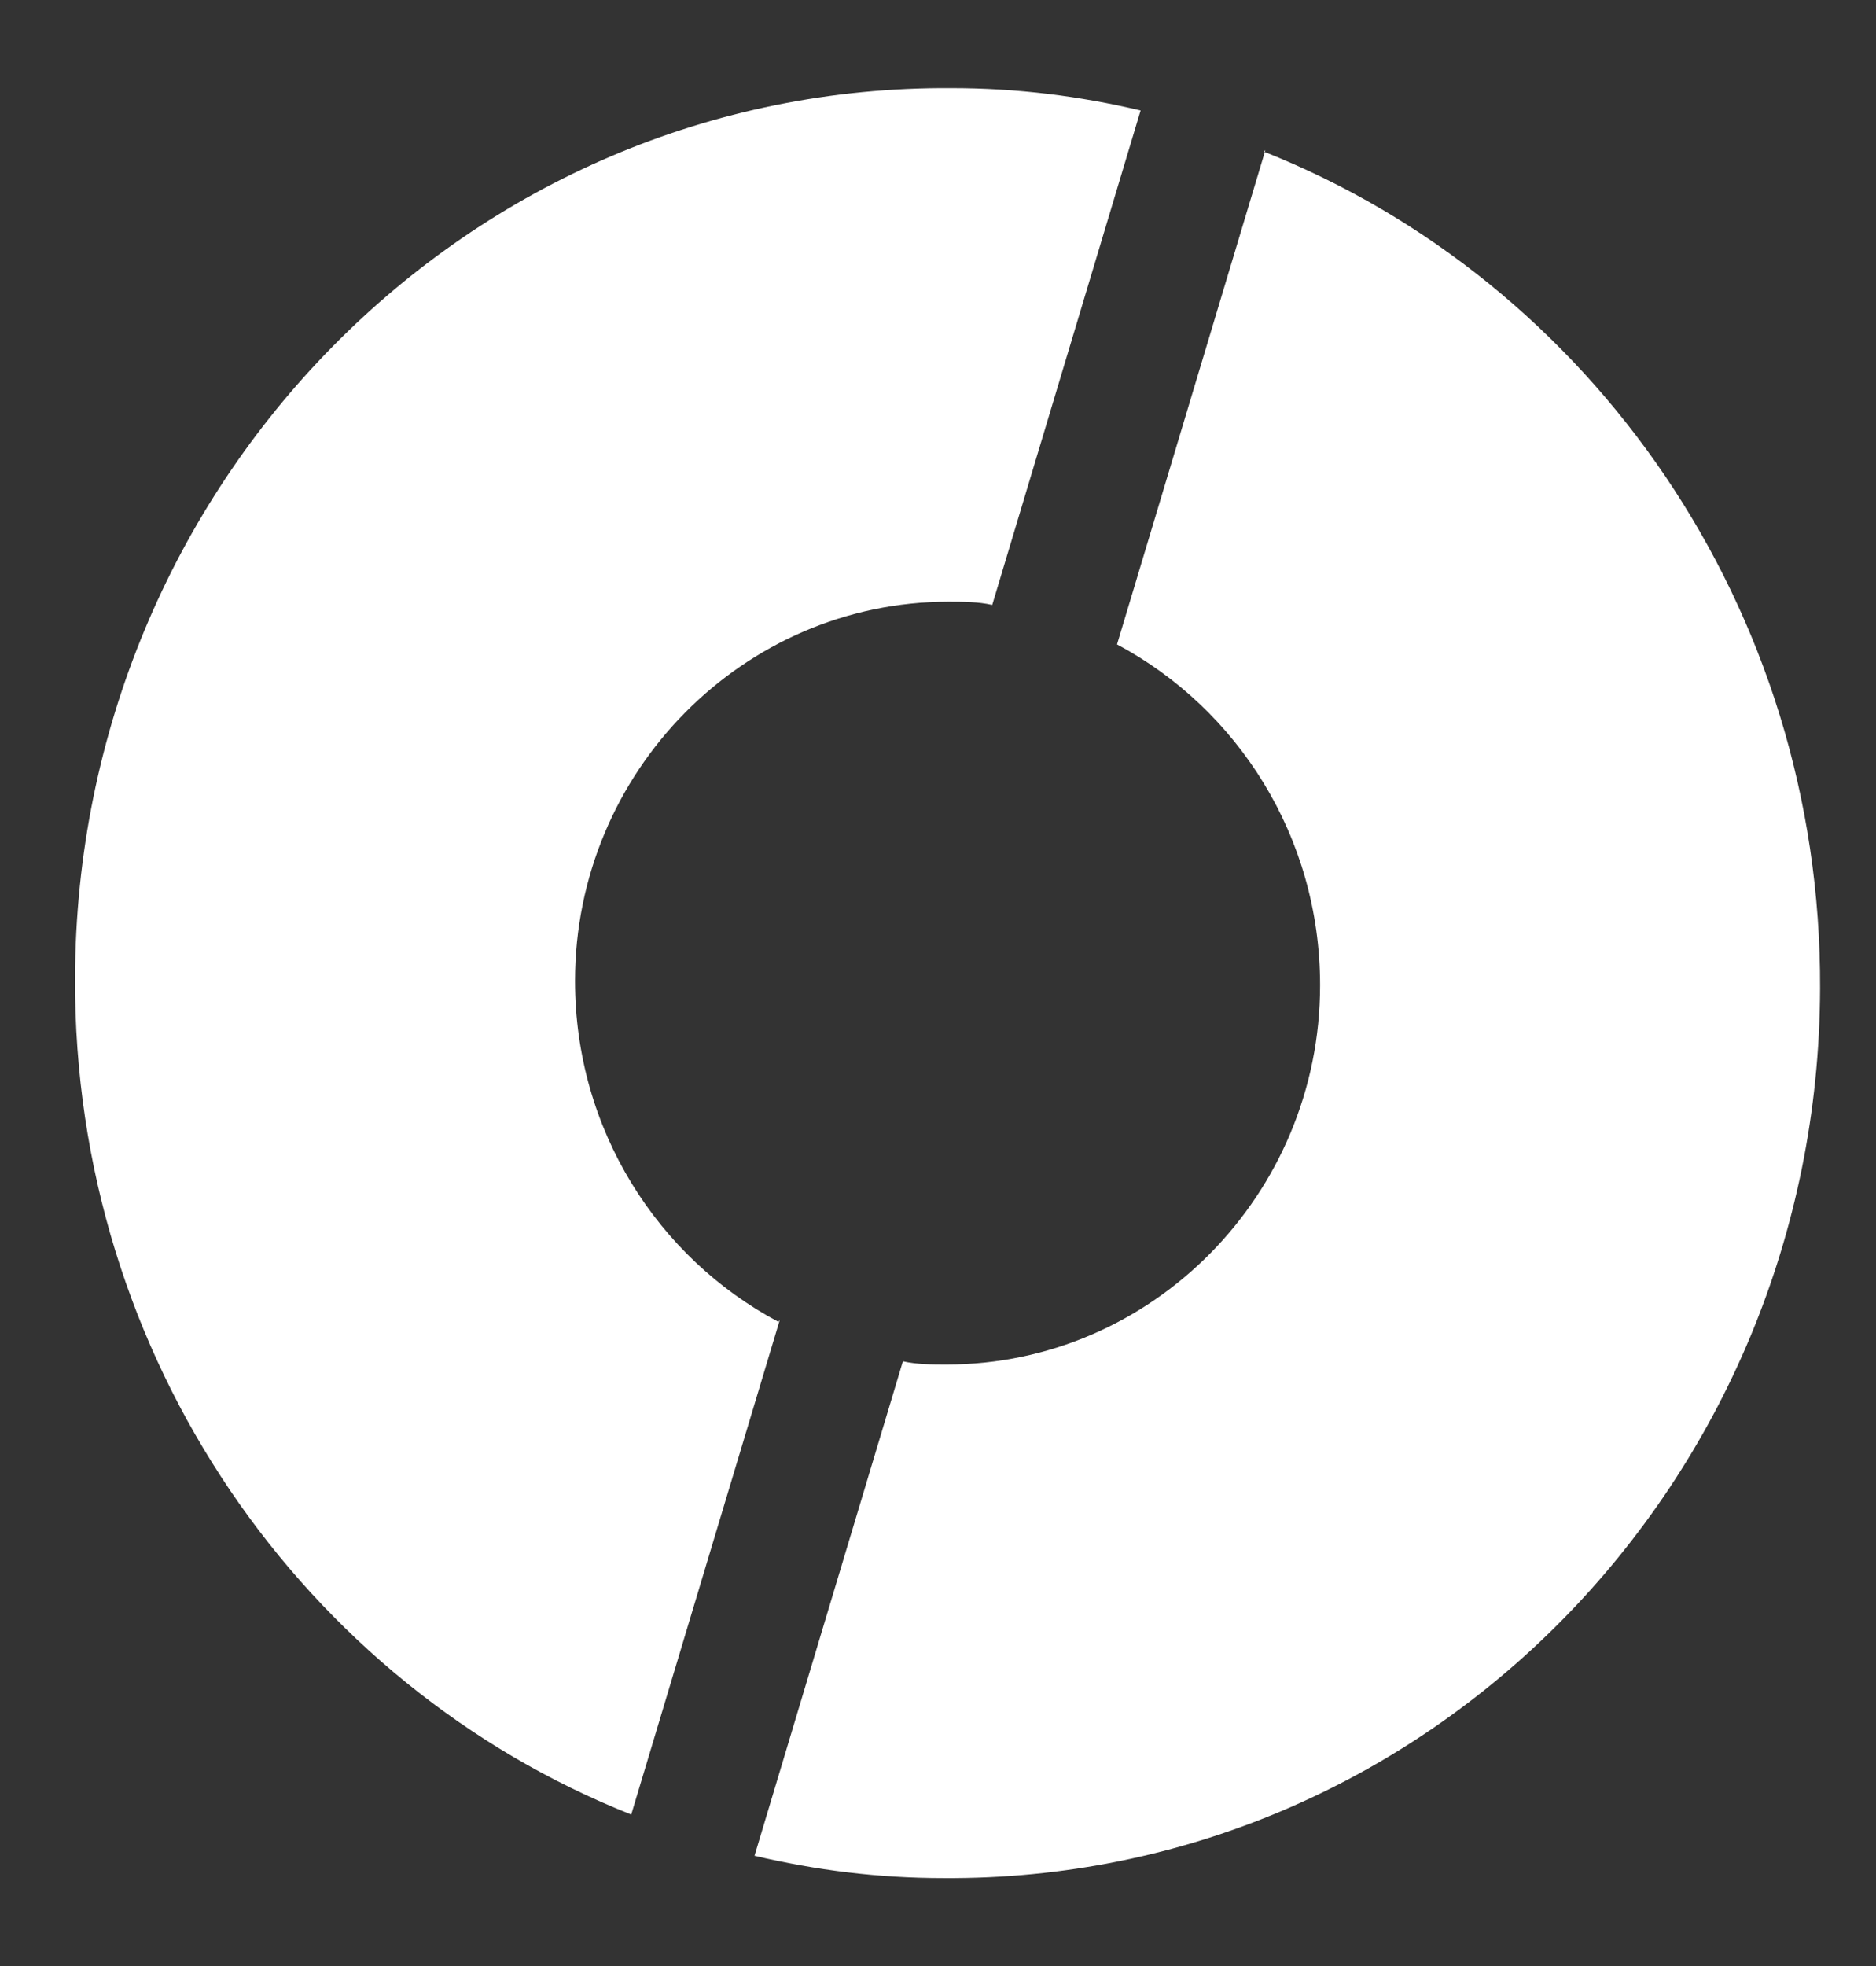<?xml version="1.0" encoding="UTF-8"?>
<svg xmlns="http://www.w3.org/2000/svg" width="21" height="22" viewBox="0 0 21 22" fill="none">
  <rect x="0" y="0" width="21" height="22" fill="#333333" stroke="none"/>
  <path d="M8.711 14.79C7.364 14.074 6.437 12.642 6.437 10.977C6.437 8.631 8.326 6.733 10.617 6.733C10.774 6.733 10.949 6.733 11.107 6.769L12.768 1.236C12.086 1.075 11.387 0.986 10.652 0.986C5.247 0.95 0.857 5.408 0.84 10.941C0.822 15.202 3.411 18.855 7.066 20.305L8.728 14.773L8.711 14.79Z" fill="white"></path>
  <path d="M14.165 1.679L12.504 7.211C13.85 7.928 14.777 9.36 14.777 11.025C14.777 13.371 12.888 15.269 10.597 15.269C10.44 15.269 10.265 15.269 10.107 15.233L8.446 20.766C9.128 20.927 9.828 21.016 10.562 21.016C15.967 21.052 20.357 16.594 20.374 11.061C20.392 6.8 17.803 3.147 14.148 1.697L14.165 1.679Z" fill="white"></path>
</svg>
